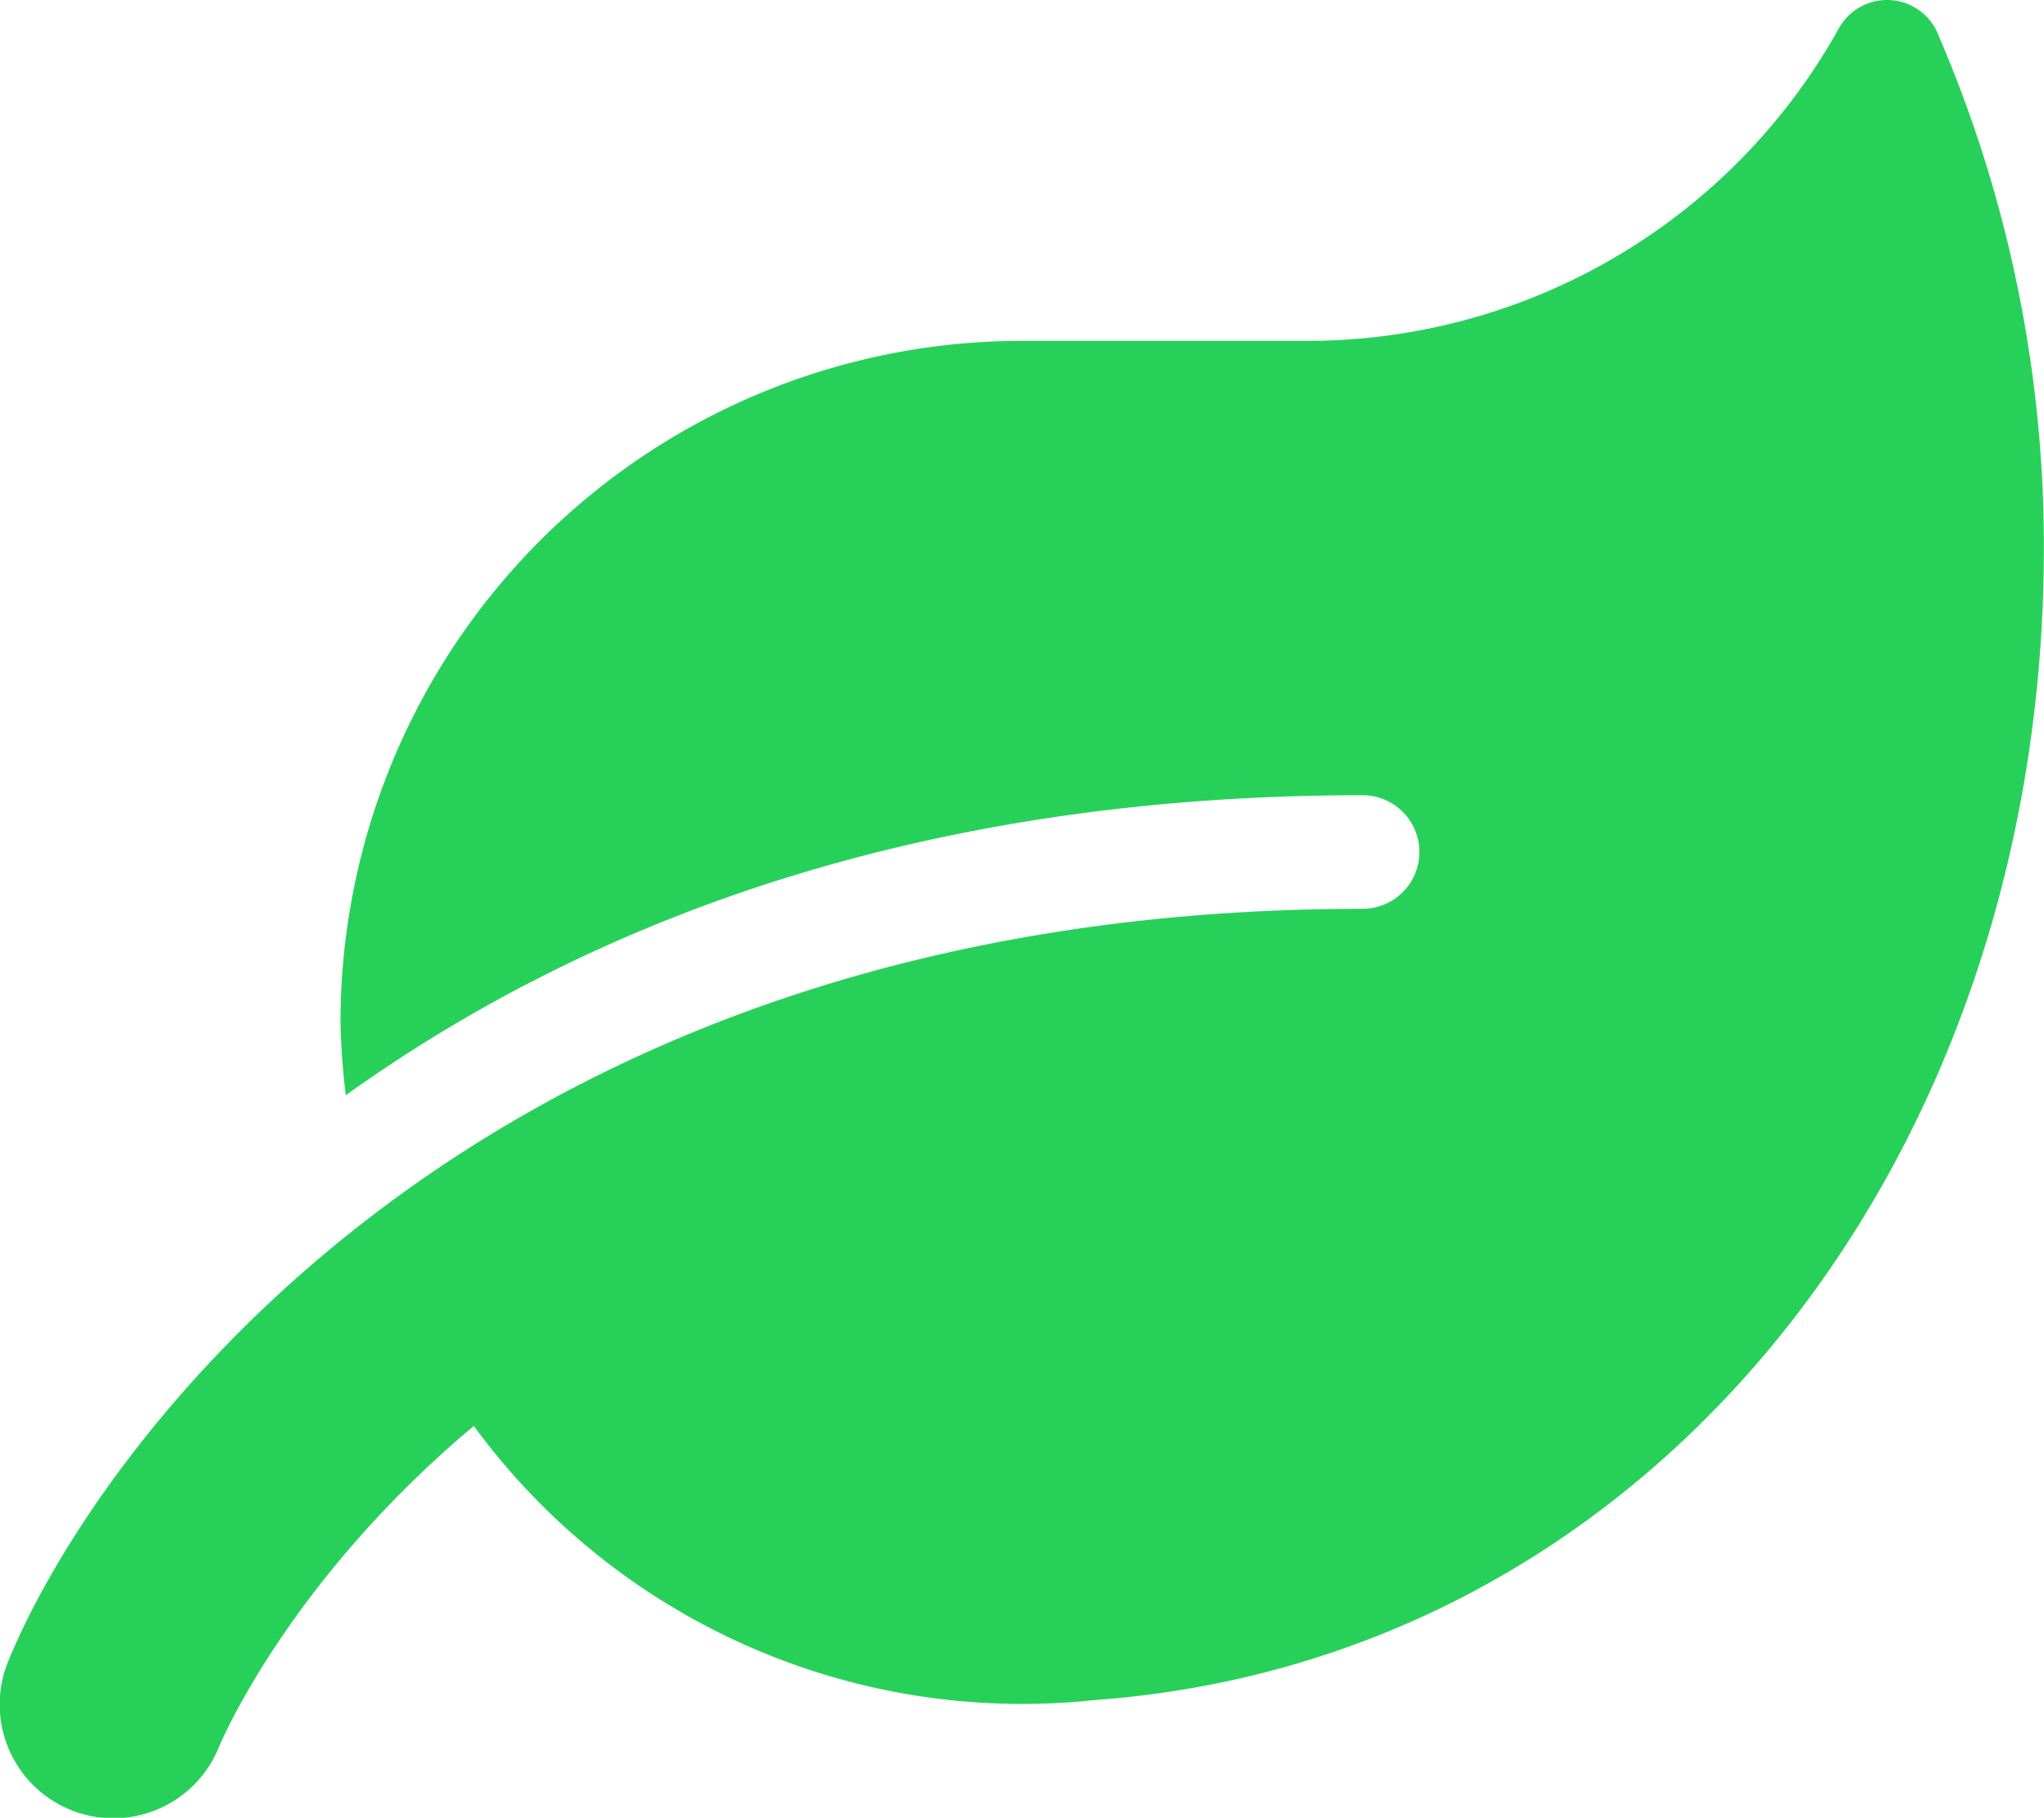 <svg xmlns="http://www.w3.org/2000/svg" width="90.248" height="80.239" viewBox="0 0 90.248 80.239"><path d="M85.582,1.522a2.437,2.437,0,0,0-4.434-.188A26.871,26.871,0,0,1,57.659,15.045H45.124A30.093,30.093,0,0,0,15.038,45.13a30.983,30.983,0,0,0,.235,3.212C25.27,41.182,39.7,35.1,60.166,35.1a2.507,2.507,0,1,1,0,5.014c-39.393,0-56.1,24.147-59.8,33.219a5.021,5.021,0,0,0,9.292,3.808c.235-.564,3.275-7.506,11.266-14.2a30.019,30.019,0,0,0,27.406,12.1c24.6-1.786,41.916-23.849,41.916-50.863a56.981,56.981,0,0,0-4.67-22.658Z" transform="translate(-0.004 0.002)" fill="#27d159"/></svg>